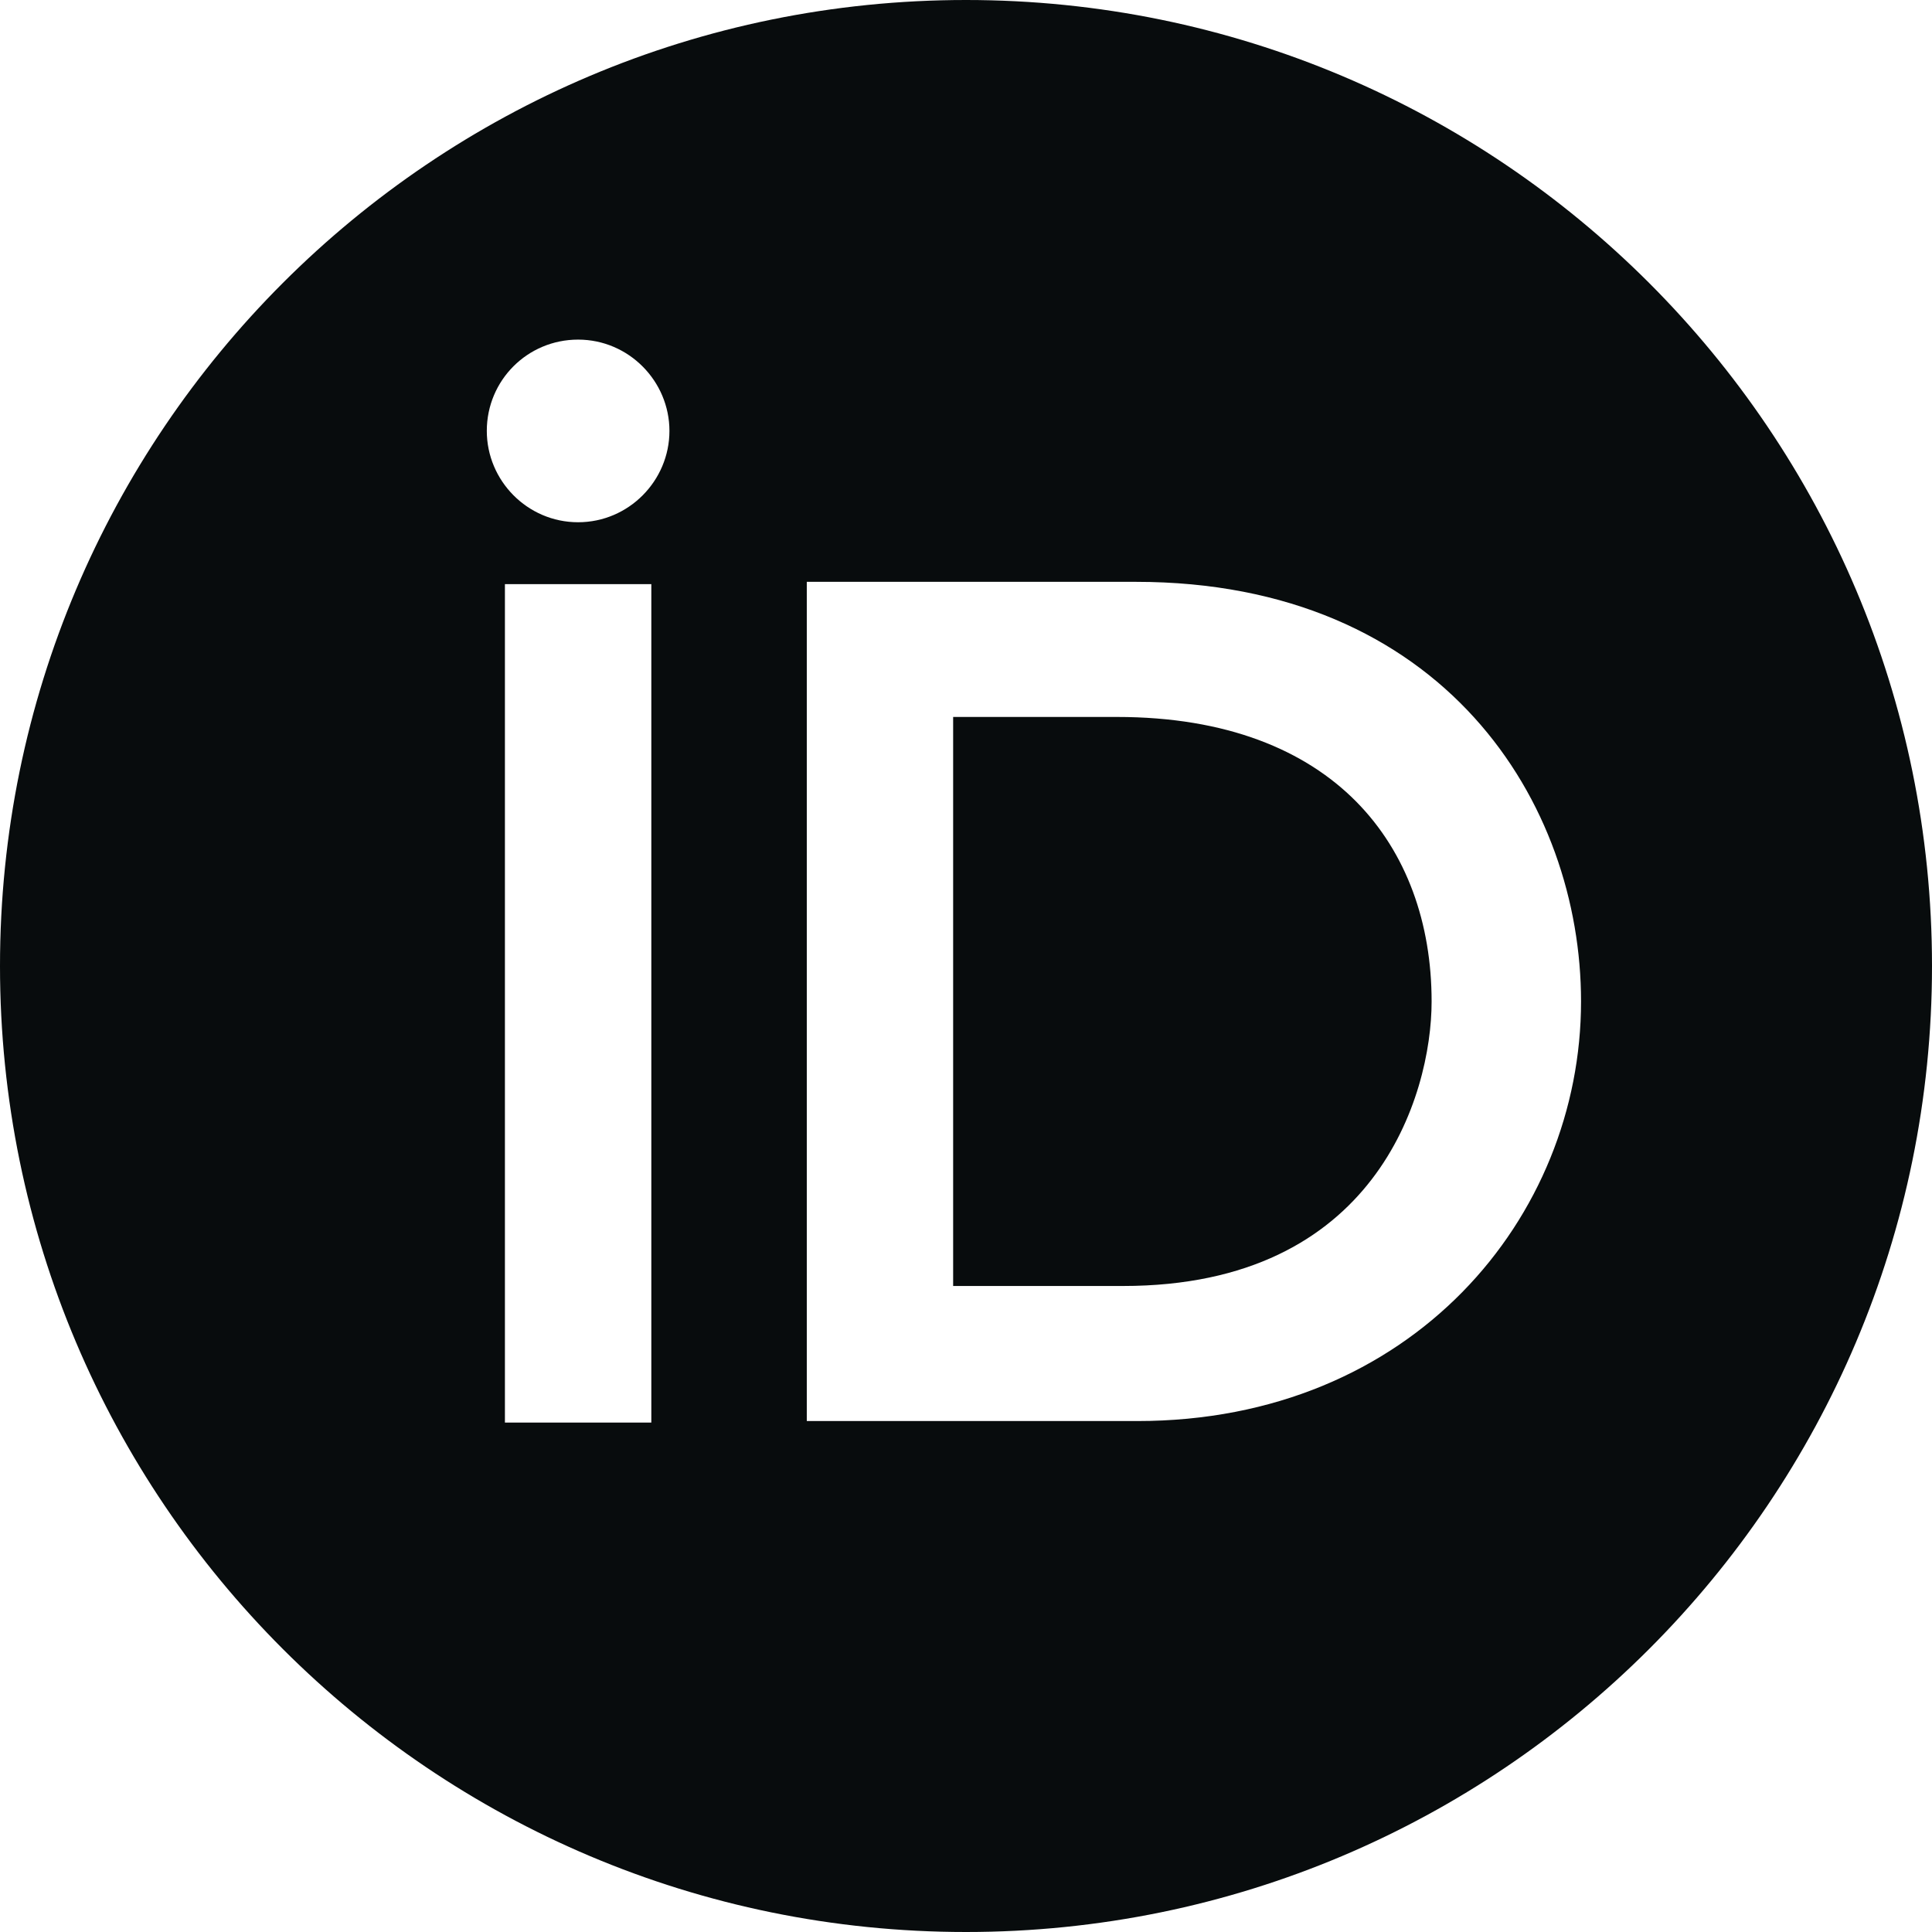 <?xml version="1.0" encoding="UTF-8" standalone="no"?>
<svg
   width="128"
   height="128"
   fill="none"
   version="1.1"
   id="svg1"
   viewBox="0 0 128 128"
   sodipodi:docname="orcid.svg"
   inkscape:version="1.4.2 (f4327f4, 2025-05-13)"
   xmlns:inkscape="http://www.inkscape.org/namespaces/inkscape"
   xmlns:sodipodi="http://sodipodi.sourceforge.net/DTD/sodipodi-0.dtd"
   xmlns="http://www.w3.org/2000/svg"
   xmlns:svg="http://www.w3.org/2000/svg">
  <sodipodi:namedview
     id="namedview1"
     pagecolor="#ffffff"
     bordercolor="#000000"
     borderopacity="0.25"
     inkscape:showpageshadow="2"
     inkscape:pageopacity="0.0"
     inkscape:pagecheckerboard="0"
     inkscape:deskcolor="#d1d1d1"
     inkscape:zoom="8.7265625"
     inkscape:cx="64.057296"
     inkscape:cy="63.942704"
     inkscape:window-width="1718"
     inkscape:window-height="1360"
     inkscape:window-x="1713"
     inkscape:window-y="0"
     inkscape:window-maximized="0"
     inkscape:current-layer="svg1" />
  <defs
     id="defs1" />
  <path
     fill-rule="evenodd"
     clip-rule="evenodd"
     d="M 64,128 C 99.348,128 128,99.348 128,64 128,28.648 99.348,0 64,0 28.648,0 0,28.648 0,64 0,99.348 28.648,128 64,128 Z M 53.452,38.548 h 21.8 c 10.156,0 17.56,3.64 22.412,8.984 4.84,5.328 7.084,12.276 7.084,18.816 0,14.288 -11.18,27.8 -29.4,27.8 H 53.452 Z m 9.7,46.652 H 74.4 c 8.436,0 13.496,-3.184 16.476,-7.06 3.016,-3.92 3.972,-8.656 3.972,-11.792 0,-5.16 -1.64,-9.852 -5.008,-13.252 C 86.48,49.708 81.292,47.5 74,47.5 H 63.148 v 37.7 z m -29.7,-46.5 v 55.548 h 9.7 V 38.7 Z m 8.7,54.548 h -7.704 7.7 z m 2.2,-64.7 c 0,3.296 -2.692,6.052 -6.052,6.052 -3.36,0 -6.048,-2.756 -6.048,-6.052 0,-3.352 2.696,-6.048 6.048,-6.048 3.36,0 6.052,2.756 6.052,6.052 z"
     fill="#fff"
     id="path1"
     style="fill:#080c0d;fill-opacity:1;stroke-width:4" />
</svg>

